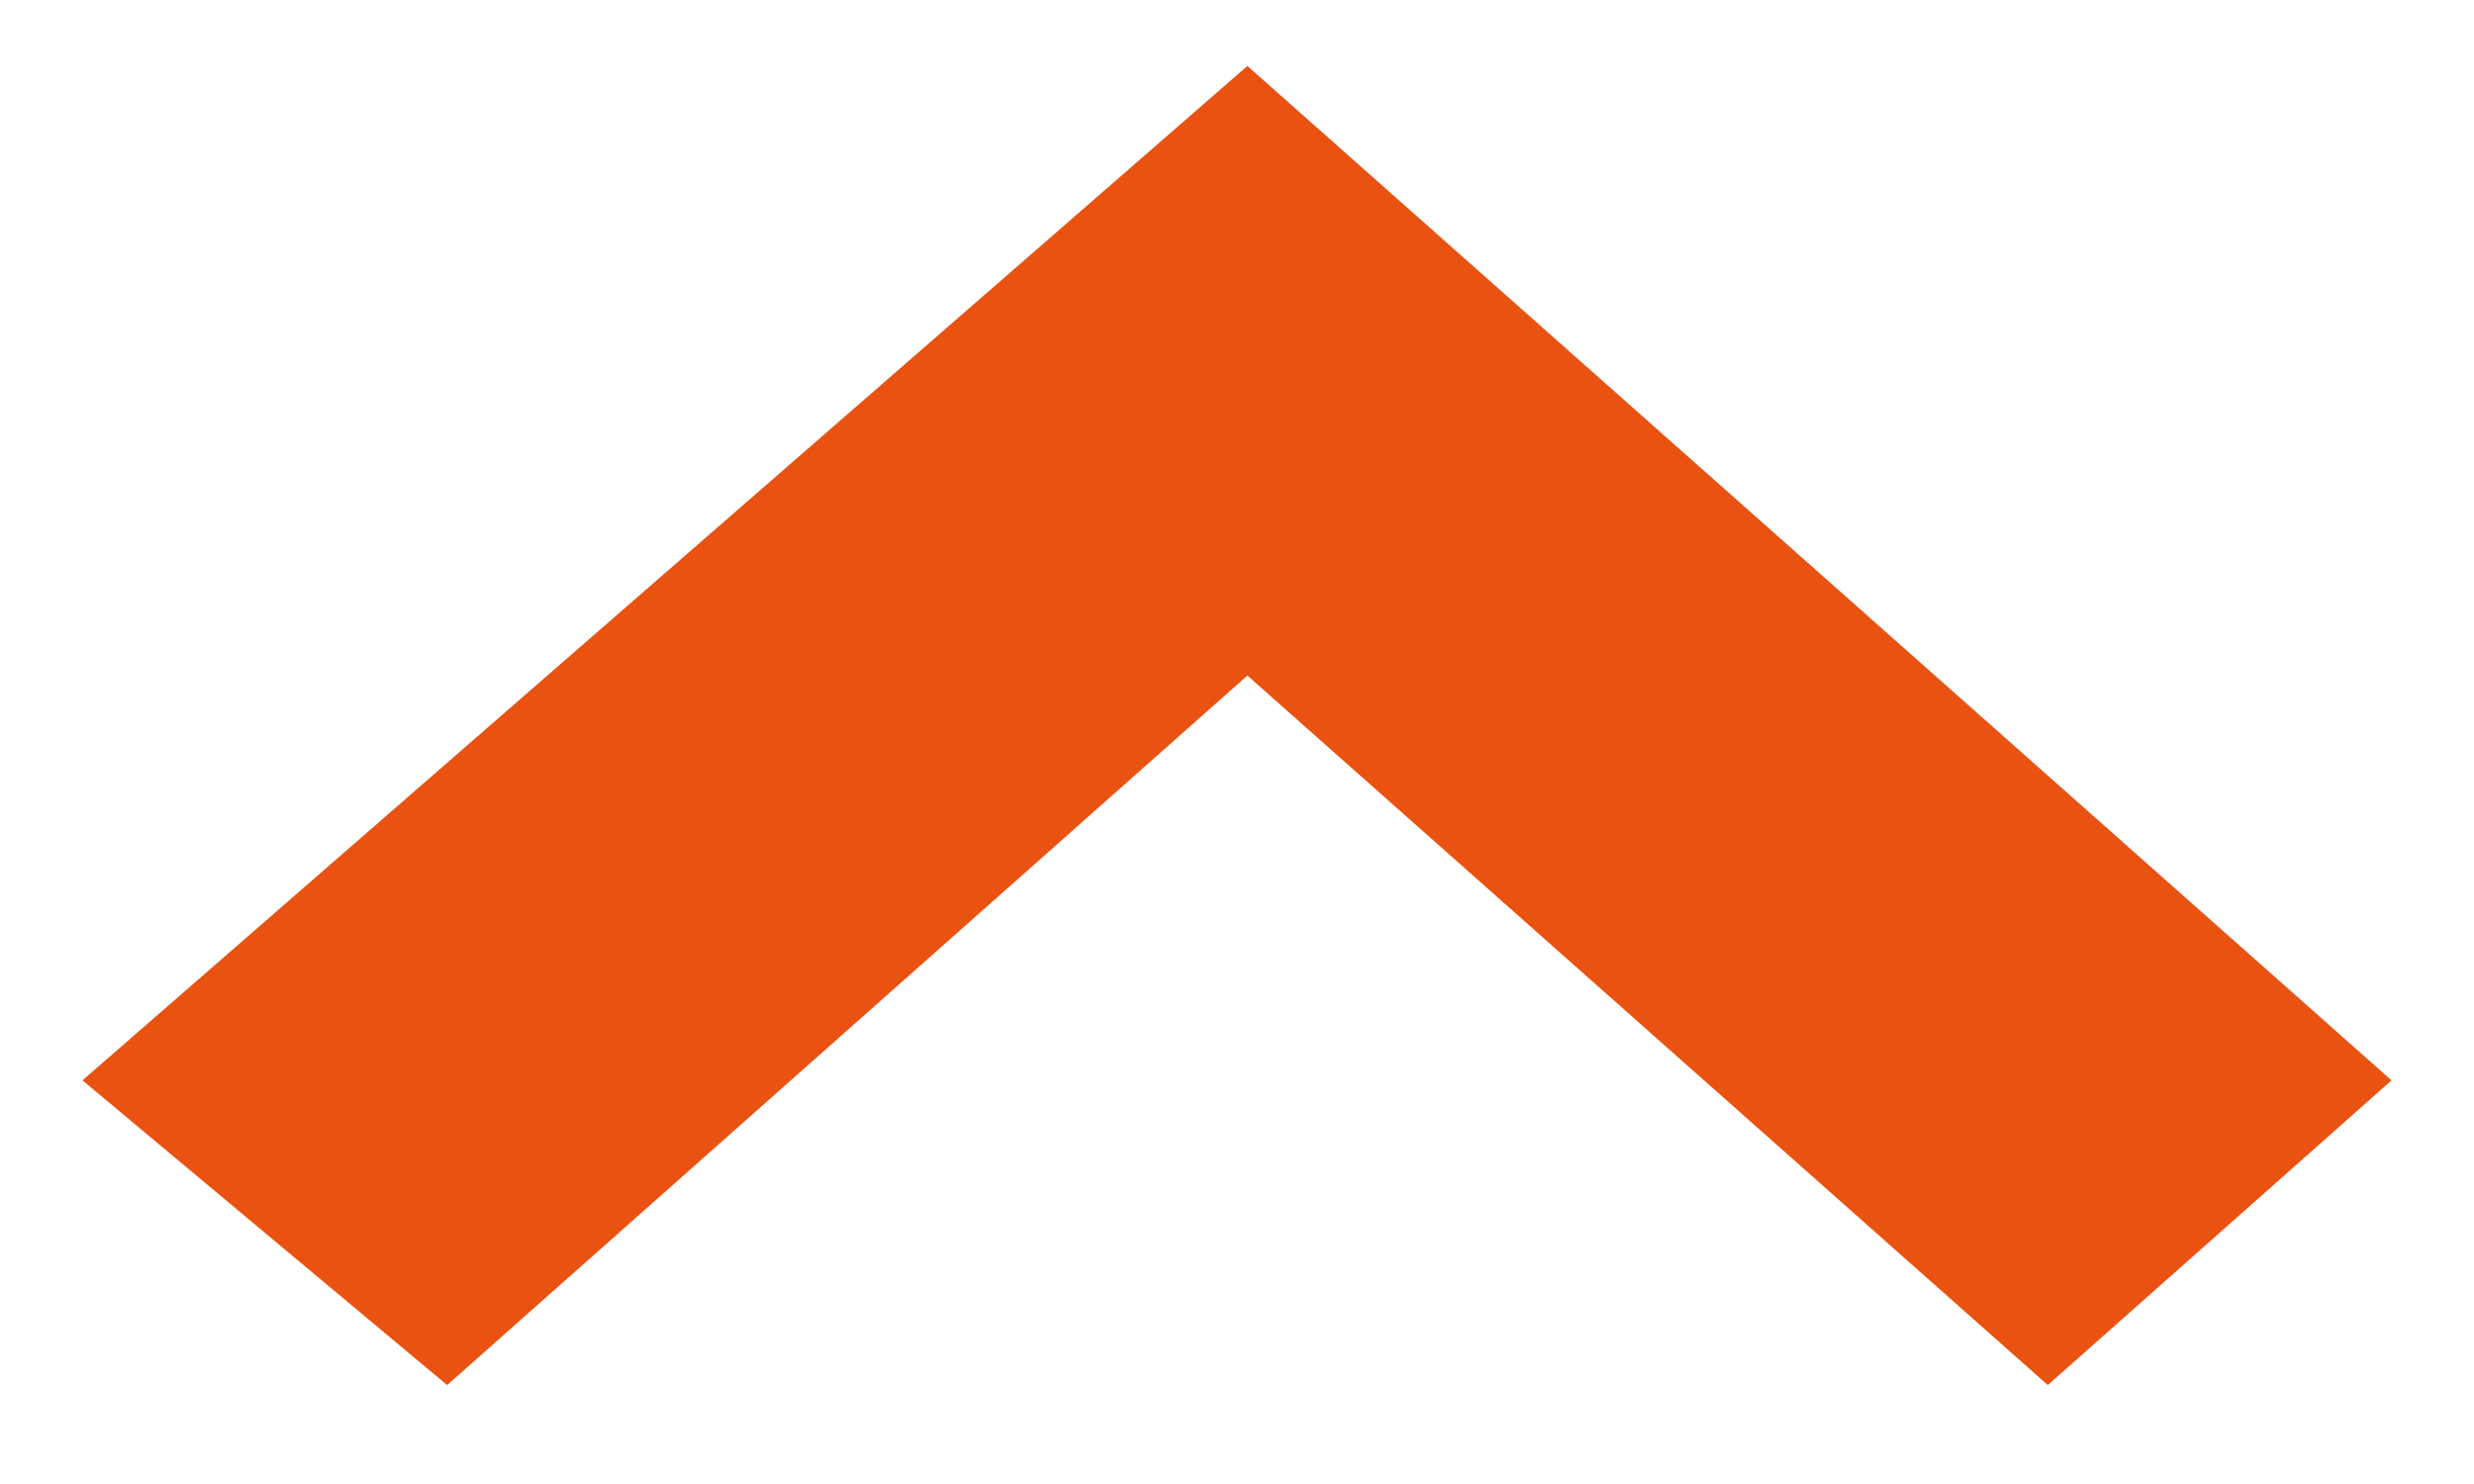 <svg width="15" height="9" viewBox="0 0 15 9" fill="none" xmlns="http://www.w3.org/2000/svg">
<path d="M7.563 4.097L12.416 8.4L14.5 6.552L7.563 0.4L0.5 6.552L2.711 8.4L7.563 4.097Z" fill="#EA5211"/>
</svg>
